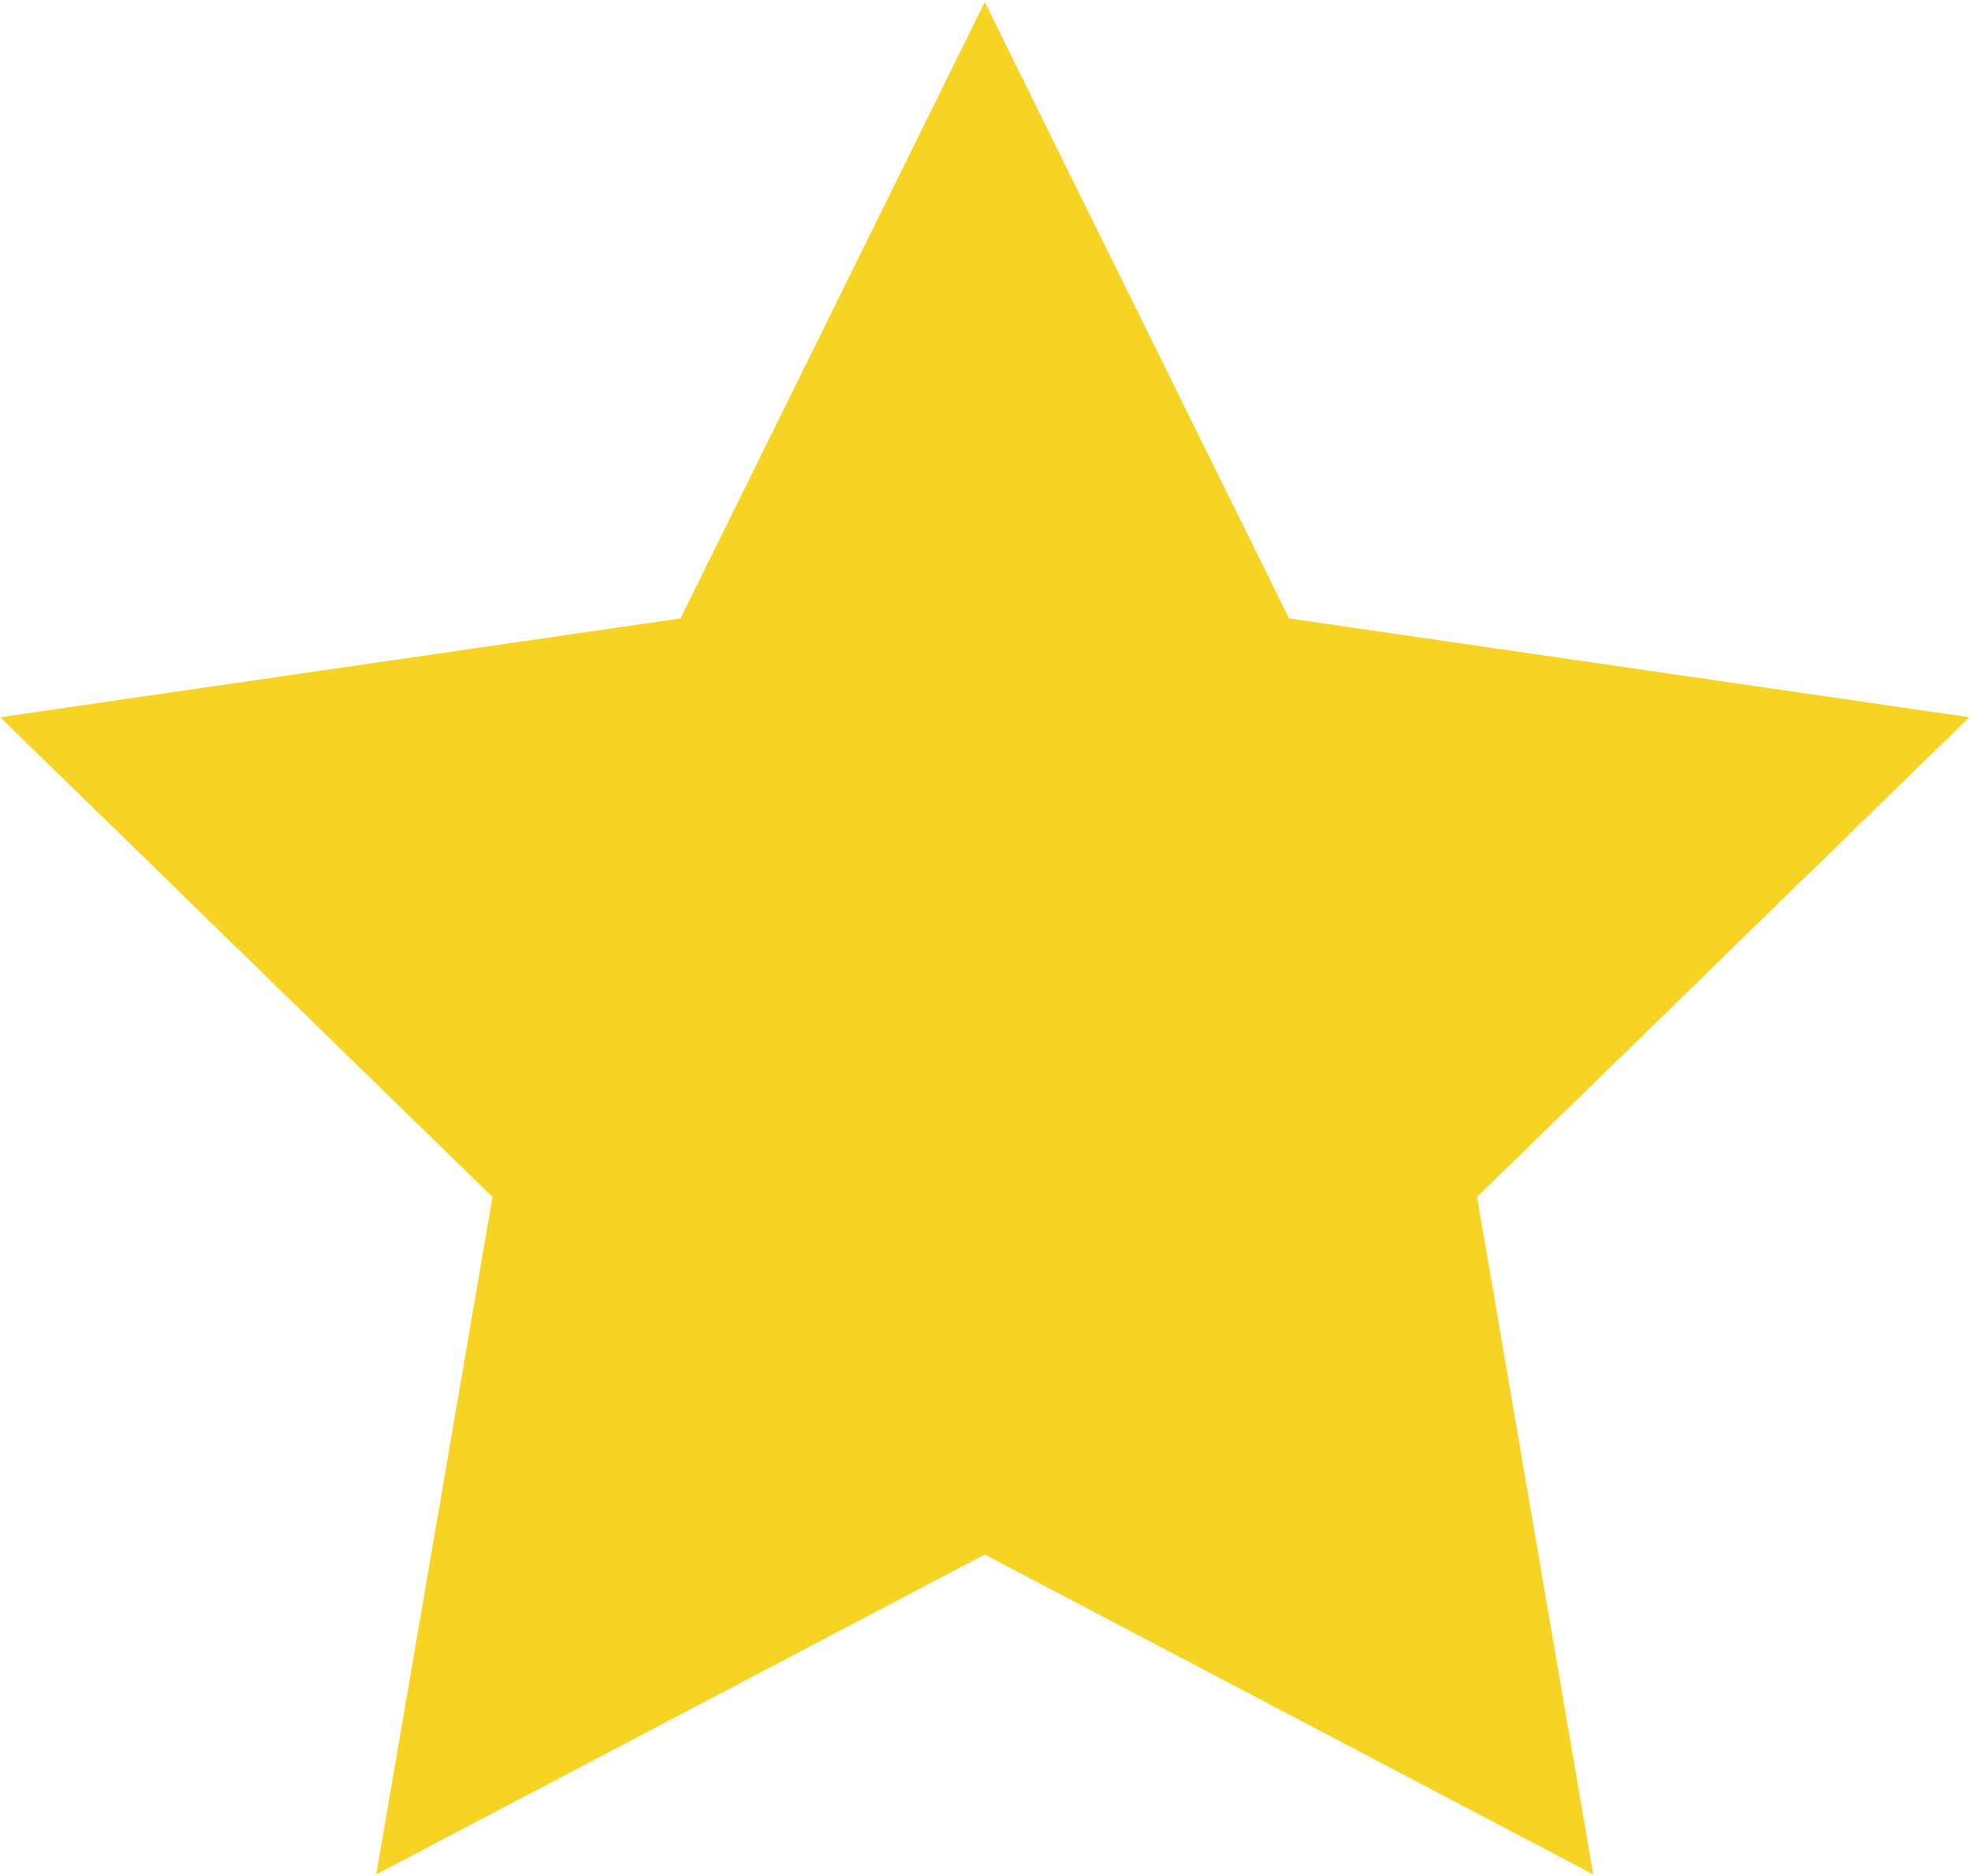 <?xml version="1.0" encoding="UTF-8"?> <svg xmlns="http://www.w3.org/2000/svg" width="668" height="636" viewBox="0 0 668 636" fill="none"><path d="M333.75 0.7L436.86 209.63L667.43 243.13L500.59 405.76L539.97 635.39L333.75 526.97L127.52 635.39L166.91 405.76L0.07 243.13L230.64 209.63L333.75 0.7Z" fill="#F7D323"></path></svg> 